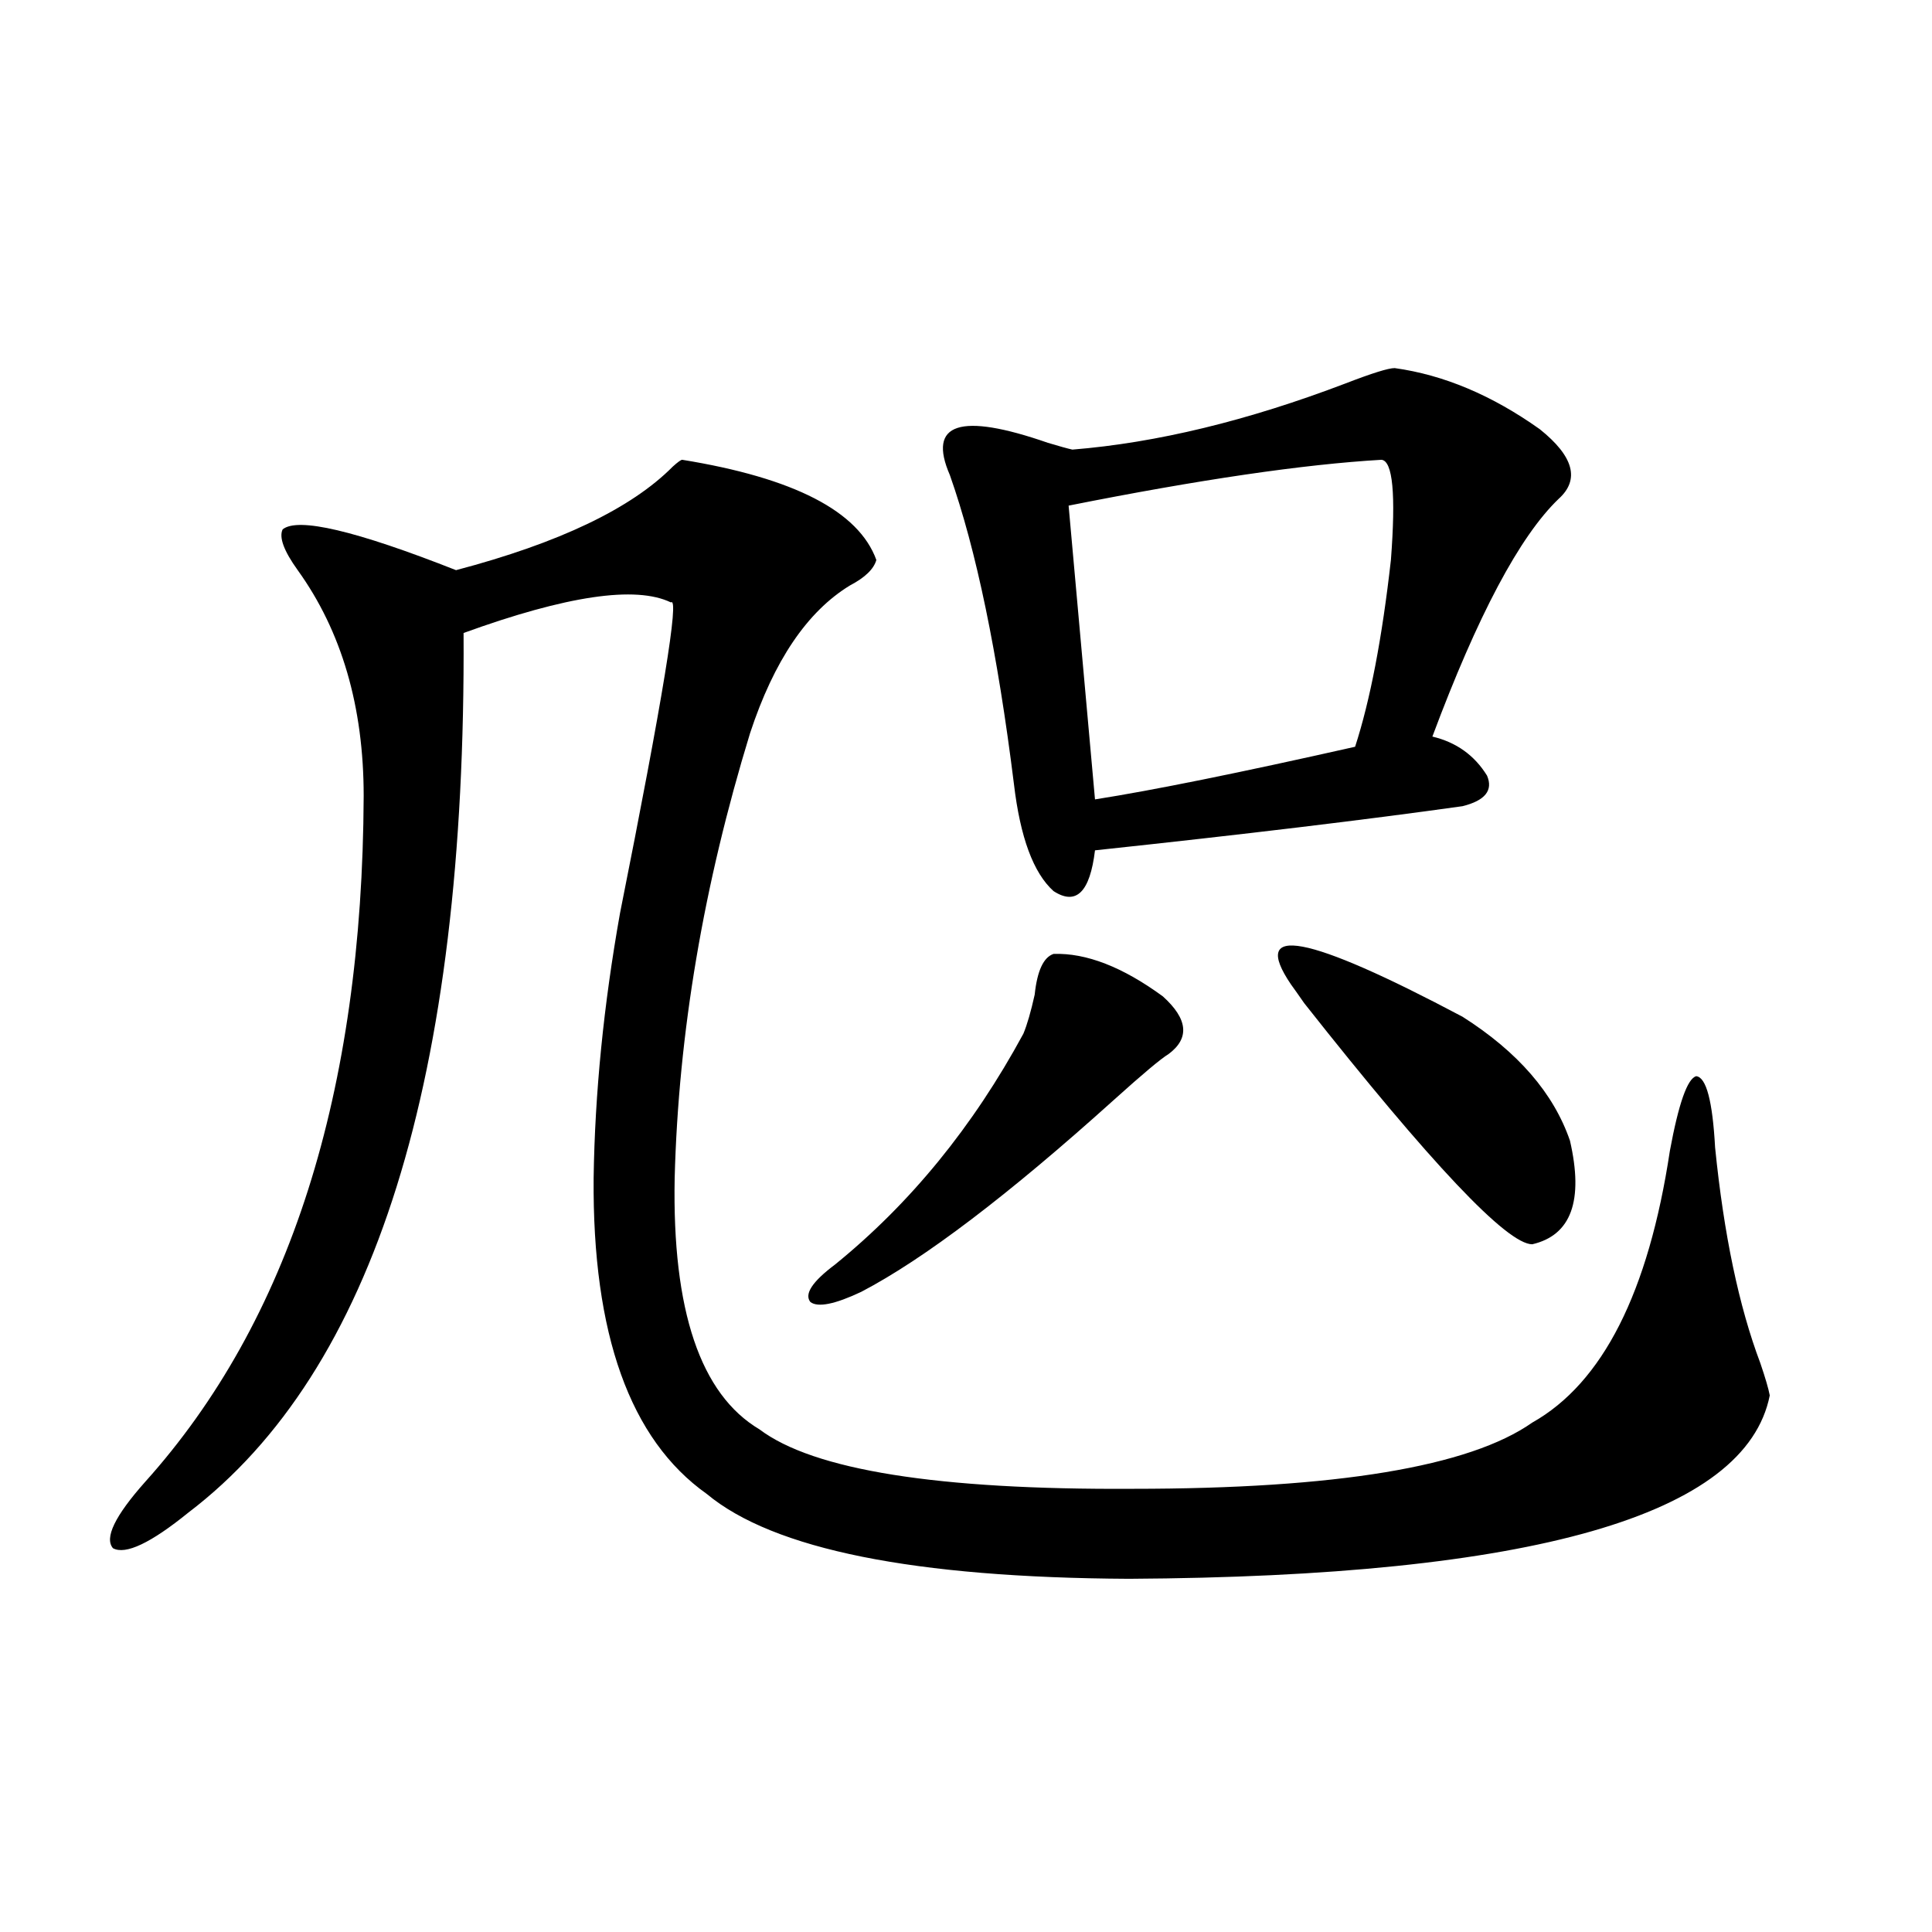 <?xml version="1.0" encoding="utf-8"?>
<!-- Generator: Adobe Illustrator 16.0.0, SVG Export Plug-In . SVG Version: 6.00 Build 0)  -->
<!DOCTYPE svg PUBLIC "-//W3C//DTD SVG 1.1//EN" "http://www.w3.org/Graphics/SVG/1.1/DTD/svg11.dtd">
<svg version="1.1" id="图层_1" xmlns="http://www.w3.org/2000/svg" xmlns:xlink="http://www.w3.org/1999/xlink" x="0px" y="0px"
	 width="1000px" height="1000px" viewBox="0 0 1000 1000" enable-background="new 0 0 1000 1000" xml:space="preserve">
<path d="M353.113,237.985c57.88,9.38,91.37,26.669,100.485,51.855c-1.311,4.697-5.854,9.091-13.658,13.184
	c-22.118,13.486-39.358,38.974-51.706,76.465c-24.069,78.525-37.072,155.278-39.023,230.273
	c-1.311,68.555,13.323,111.923,43.901,130.078c27.957,21.094,92.346,31.352,193.166,30.762c105.363,0,174.295-11.426,206.824-34.277
	c36.417-20.503,60.151-67.374,71.218-140.625c4.543-24.609,9.101-37.491,13.658-38.672c5.198,0.591,8.445,12.895,9.756,36.914
	c4.543,45.126,12.348,82.329,23.414,111.621c2.592,7.622,4.223,13.184,4.878,16.699c-12.362,62.114-122.924,93.755-331.699,94.922
	c-111.217-0.577-184.065-15.23-218.531-43.945c-39.679-28.125-59.19-82.617-58.535-163.477
	c0.641-43.945,5.198-89.648,13.658-137.109c22.104-110.742,30.884-164.355,26.341-160.84c-18.216-8.789-53.992-3.516-107.314,15.82
	c1.296,230.273-46.188,382.036-142.436,455.273c-19.512,15.82-32.529,21.973-39.023,18.457c-4.558-5.273,0.976-16.699,16.585-34.277
	c74.785-83.194,112.513-201.558,113.168-355.078c0-46.28-11.387-85.254-34.146-116.895c-7.164-9.956-9.756-16.988-7.805-21.094
	c7.805-6.441,37.713,0.591,89.754,21.094c53.322-14.063,90.729-31.929,112.192-53.613
	C350.827,239.166,352.458,237.985,353.113,237.985z M545.304,493.746c16.905-0.577,35.762,6.743,56.584,21.973
	c13.003,11.728,13.979,21.684,2.927,29.883c-3.902,2.348-13.338,10.259-28.292,23.73c-54.633,49.219-98.214,82.329-130.729,99.316
	c-13.658,6.455-22.438,8.212-26.341,5.273c-3.262-4.092,0.976-10.547,12.683-19.336c39.023-31.641,71.538-71.48,97.559-119.531
	c1.951-4.683,3.902-11.426,5.854-20.215C536.844,502.535,540.091,495.504,545.304,493.746z M721.885,190.524
	c25.365,3.516,50.396,14.063,75.12,31.641c17.561,14.063,20.808,26.079,9.756,36.035c-20.167,19.336-41.95,60.356-65.364,123.047
	c12.348,2.939,21.783,9.668,28.292,20.215c3.247,7.622-0.976,12.895-12.683,15.82c-50.09,7.031-113.503,14.653-190.239,22.852
	c-2.606,21.684-9.756,28.716-21.463,21.094c-10.411-9.366-17.24-27.823-20.487-55.371c-8.46-67.964-19.512-121.289-33.17-159.961
	c-11.707-26.944,5.198-32.52,50.73-16.699c5.854,1.758,10.076,2.939,12.683,3.516c43.566-3.516,90.729-14.941,141.46-34.277
	C710.178,193.16,718.623,190.524,721.885,190.524z M715.056,237.985c-40.334,2.348-94.312,10.259-161.947,23.73l13.658,152.051
	c29.908-4.683,74.785-13.76,134.631-27.246c7.805-24.019,13.979-56.25,18.536-96.68
	C722.525,255.865,720.909,238.575,715.056,237.985z M668.228,509.567c-21.463-31.641,8.125-26.065,88.778,16.699
	c28.612,18.169,47.148,39.551,55.608,64.16c7.149,31.064,0.641,48.93-19.512,53.613c-13.018,0-52.361-41.597-118.046-124.805
	C671.795,514.552,669.523,511.324,668.228,509.567z"/>
</svg>
